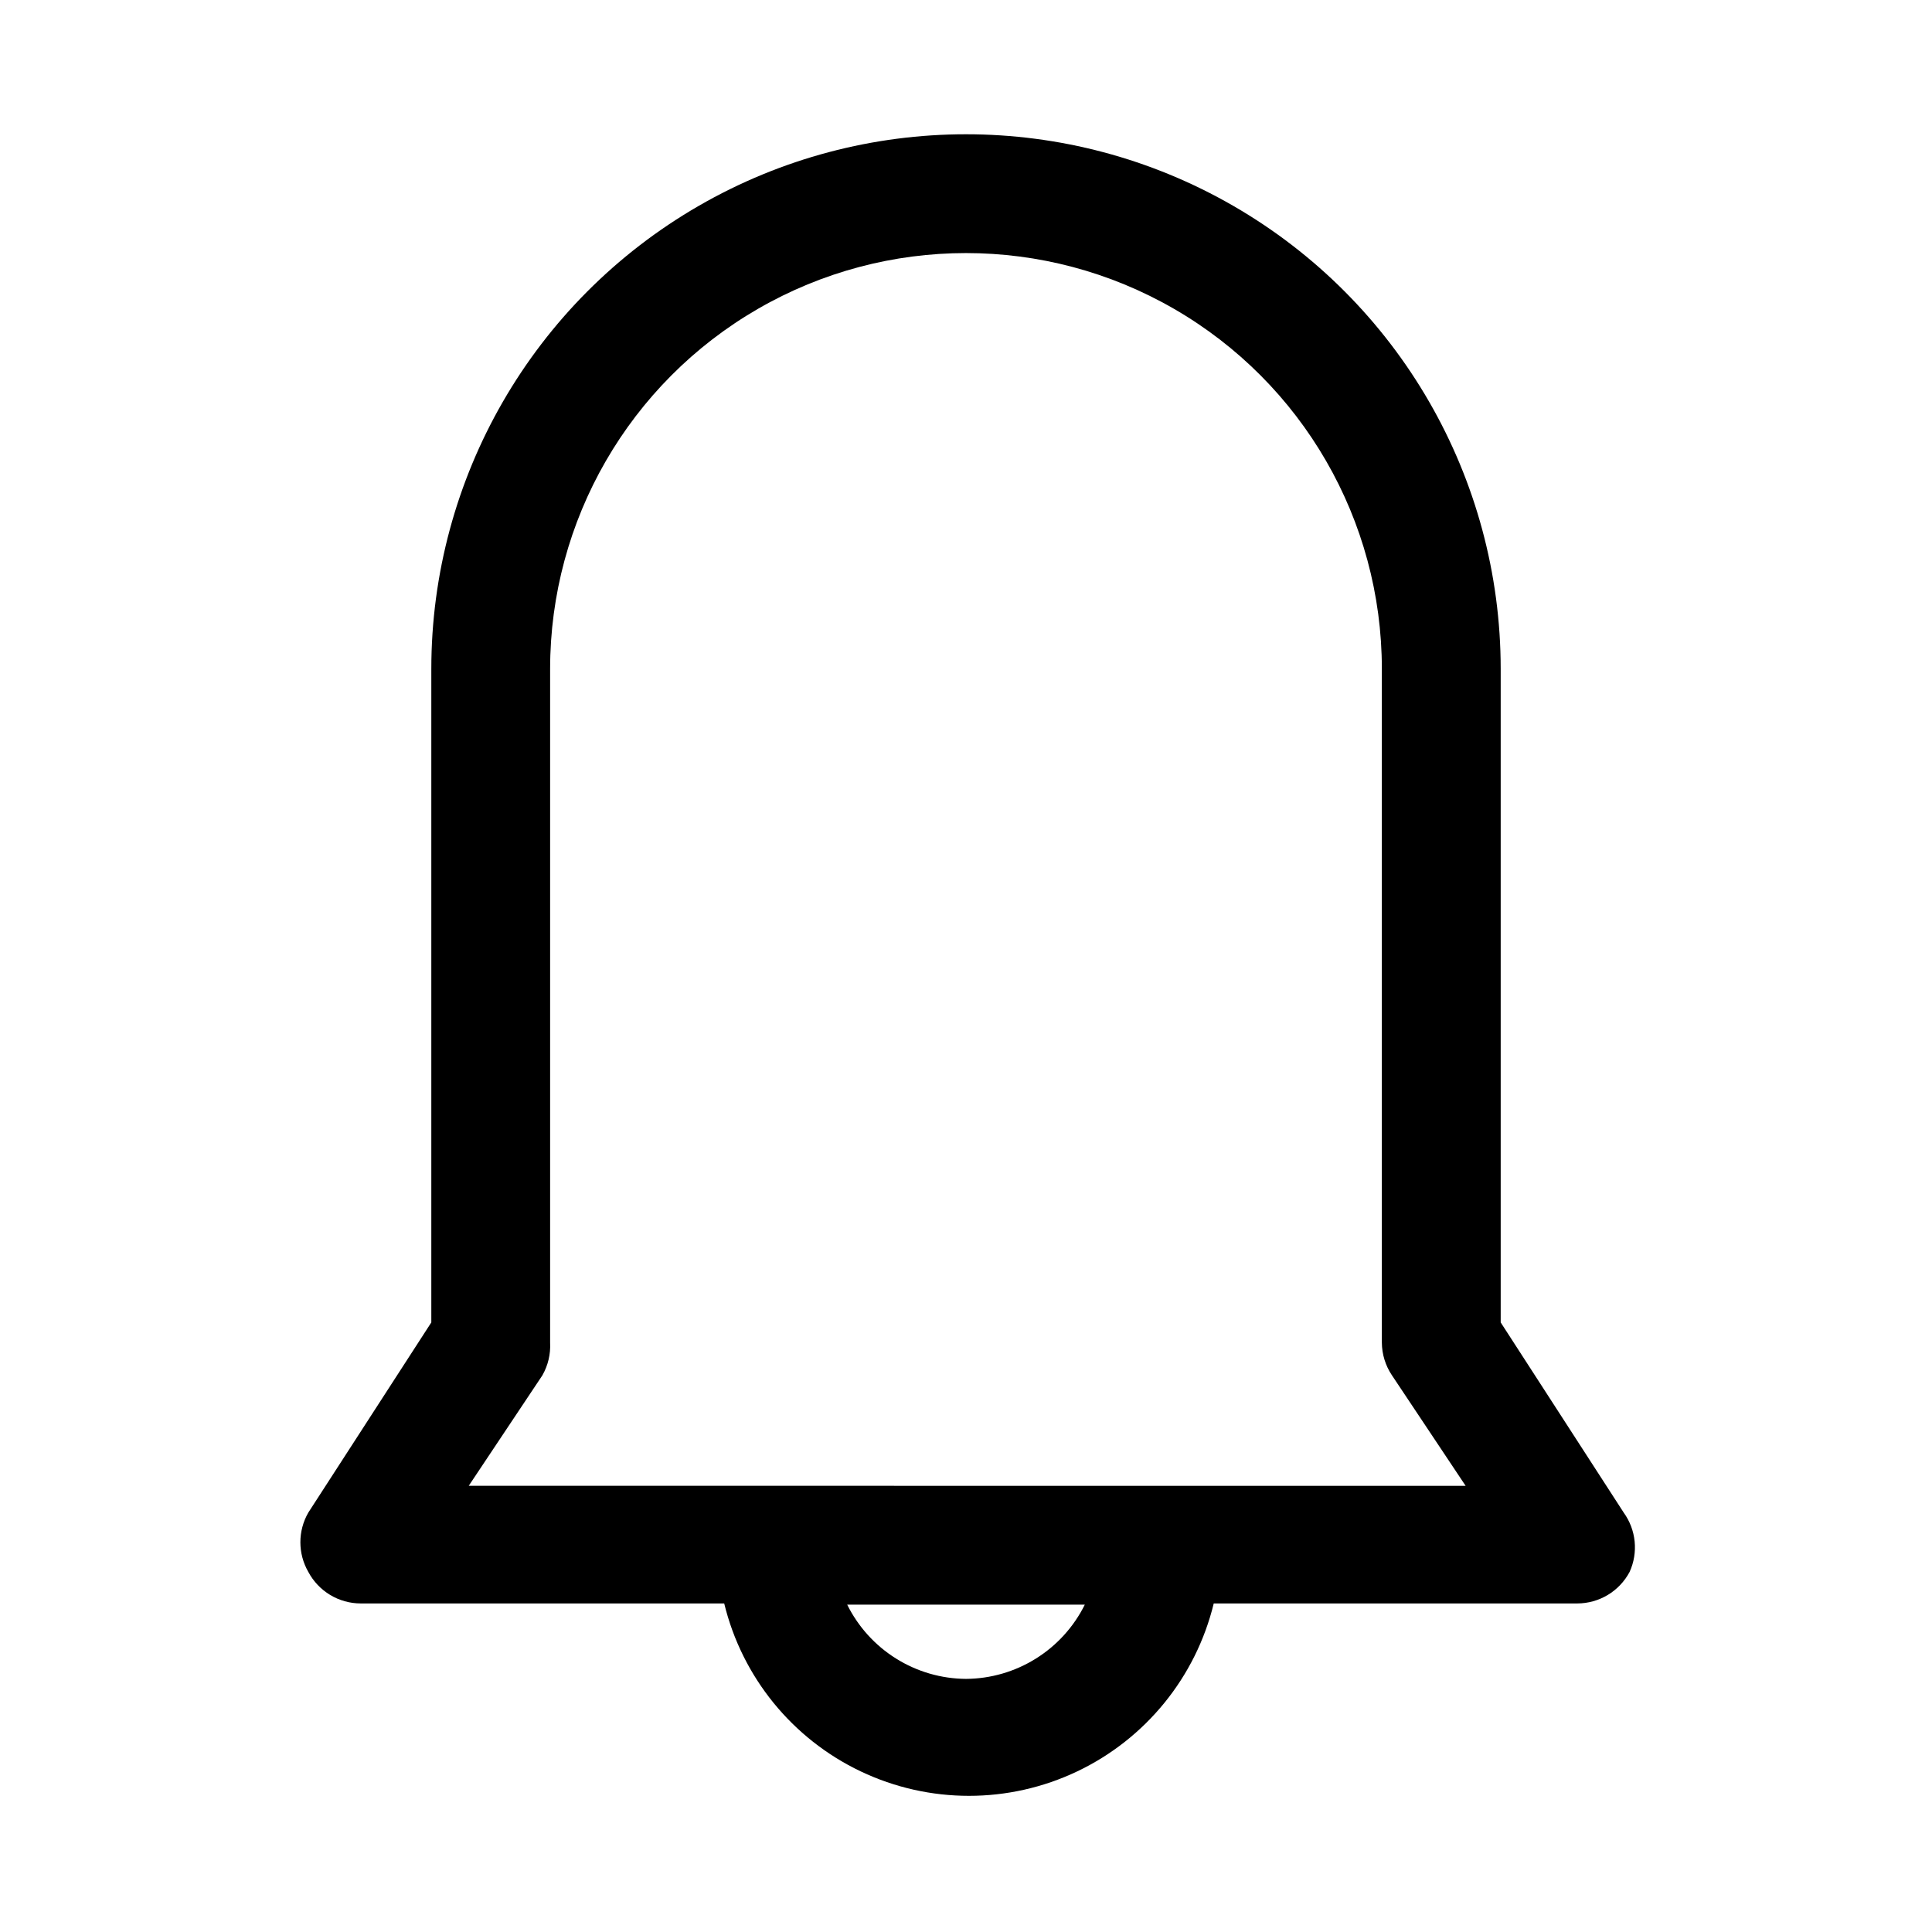<?xml version="1.0" encoding="UTF-8"?>
<!-- Uploaded to: SVG Repo, www.svgrepo.com, Generator: SVG Repo Mixer Tools -->
<svg fill="#000000" width="800px" height="800px" version="1.1" viewBox="144 144 512 512" xmlns="http://www.w3.org/2000/svg">
 <path d="m574.29 544.84-32.59-50.383v-173.18c0-50.621-27.008-97.398-70.848-122.71-43.844-25.312-97.855-25.312-141.7 0-43.84 25.312-70.848 72.09-70.848 122.71v173.18l-32.59 50.383c-2.812 4.871-2.812 10.871 0 15.742 1.34 2.516 3.336 4.621 5.773 6.09 2.441 1.469 5.234 2.25 8.082 2.258h96.355c4.746 19.523 18.035 35.875 36.184 44.508 18.145 8.637 39.215 8.637 57.363 0 18.145-8.633 31.434-24.984 36.184-44.508h96.355-0.004c2.848-0.008 5.641-0.789 8.082-2.258 2.438-1.469 4.434-3.574 5.773-6.09 1.152-2.527 1.609-5.316 1.336-8.082-0.277-2.766-1.281-5.41-2.91-7.66zm-174.29 44.082c-6.559-0.043-12.973-1.906-18.531-5.383-5.559-3.473-10.043-8.422-12.957-14.297h62.977c-2.914 5.875-7.402 10.824-12.961 14.297-5.559 3.477-11.973 5.34-18.527 5.383zm-131.78-51.168 19.523-29.285-0.004 0.004c1.5-2.633 2.211-5.637 2.047-8.66v-178.54c0-39.371 21.008-75.754 55.105-95.441 34.098-19.688 76.109-19.688 110.21 0 34.102 19.688 55.105 56.07 55.105 95.441v178.54c0.023 3.086 0.953 6.098 2.676 8.66l19.523 29.285z"/>
</svg>